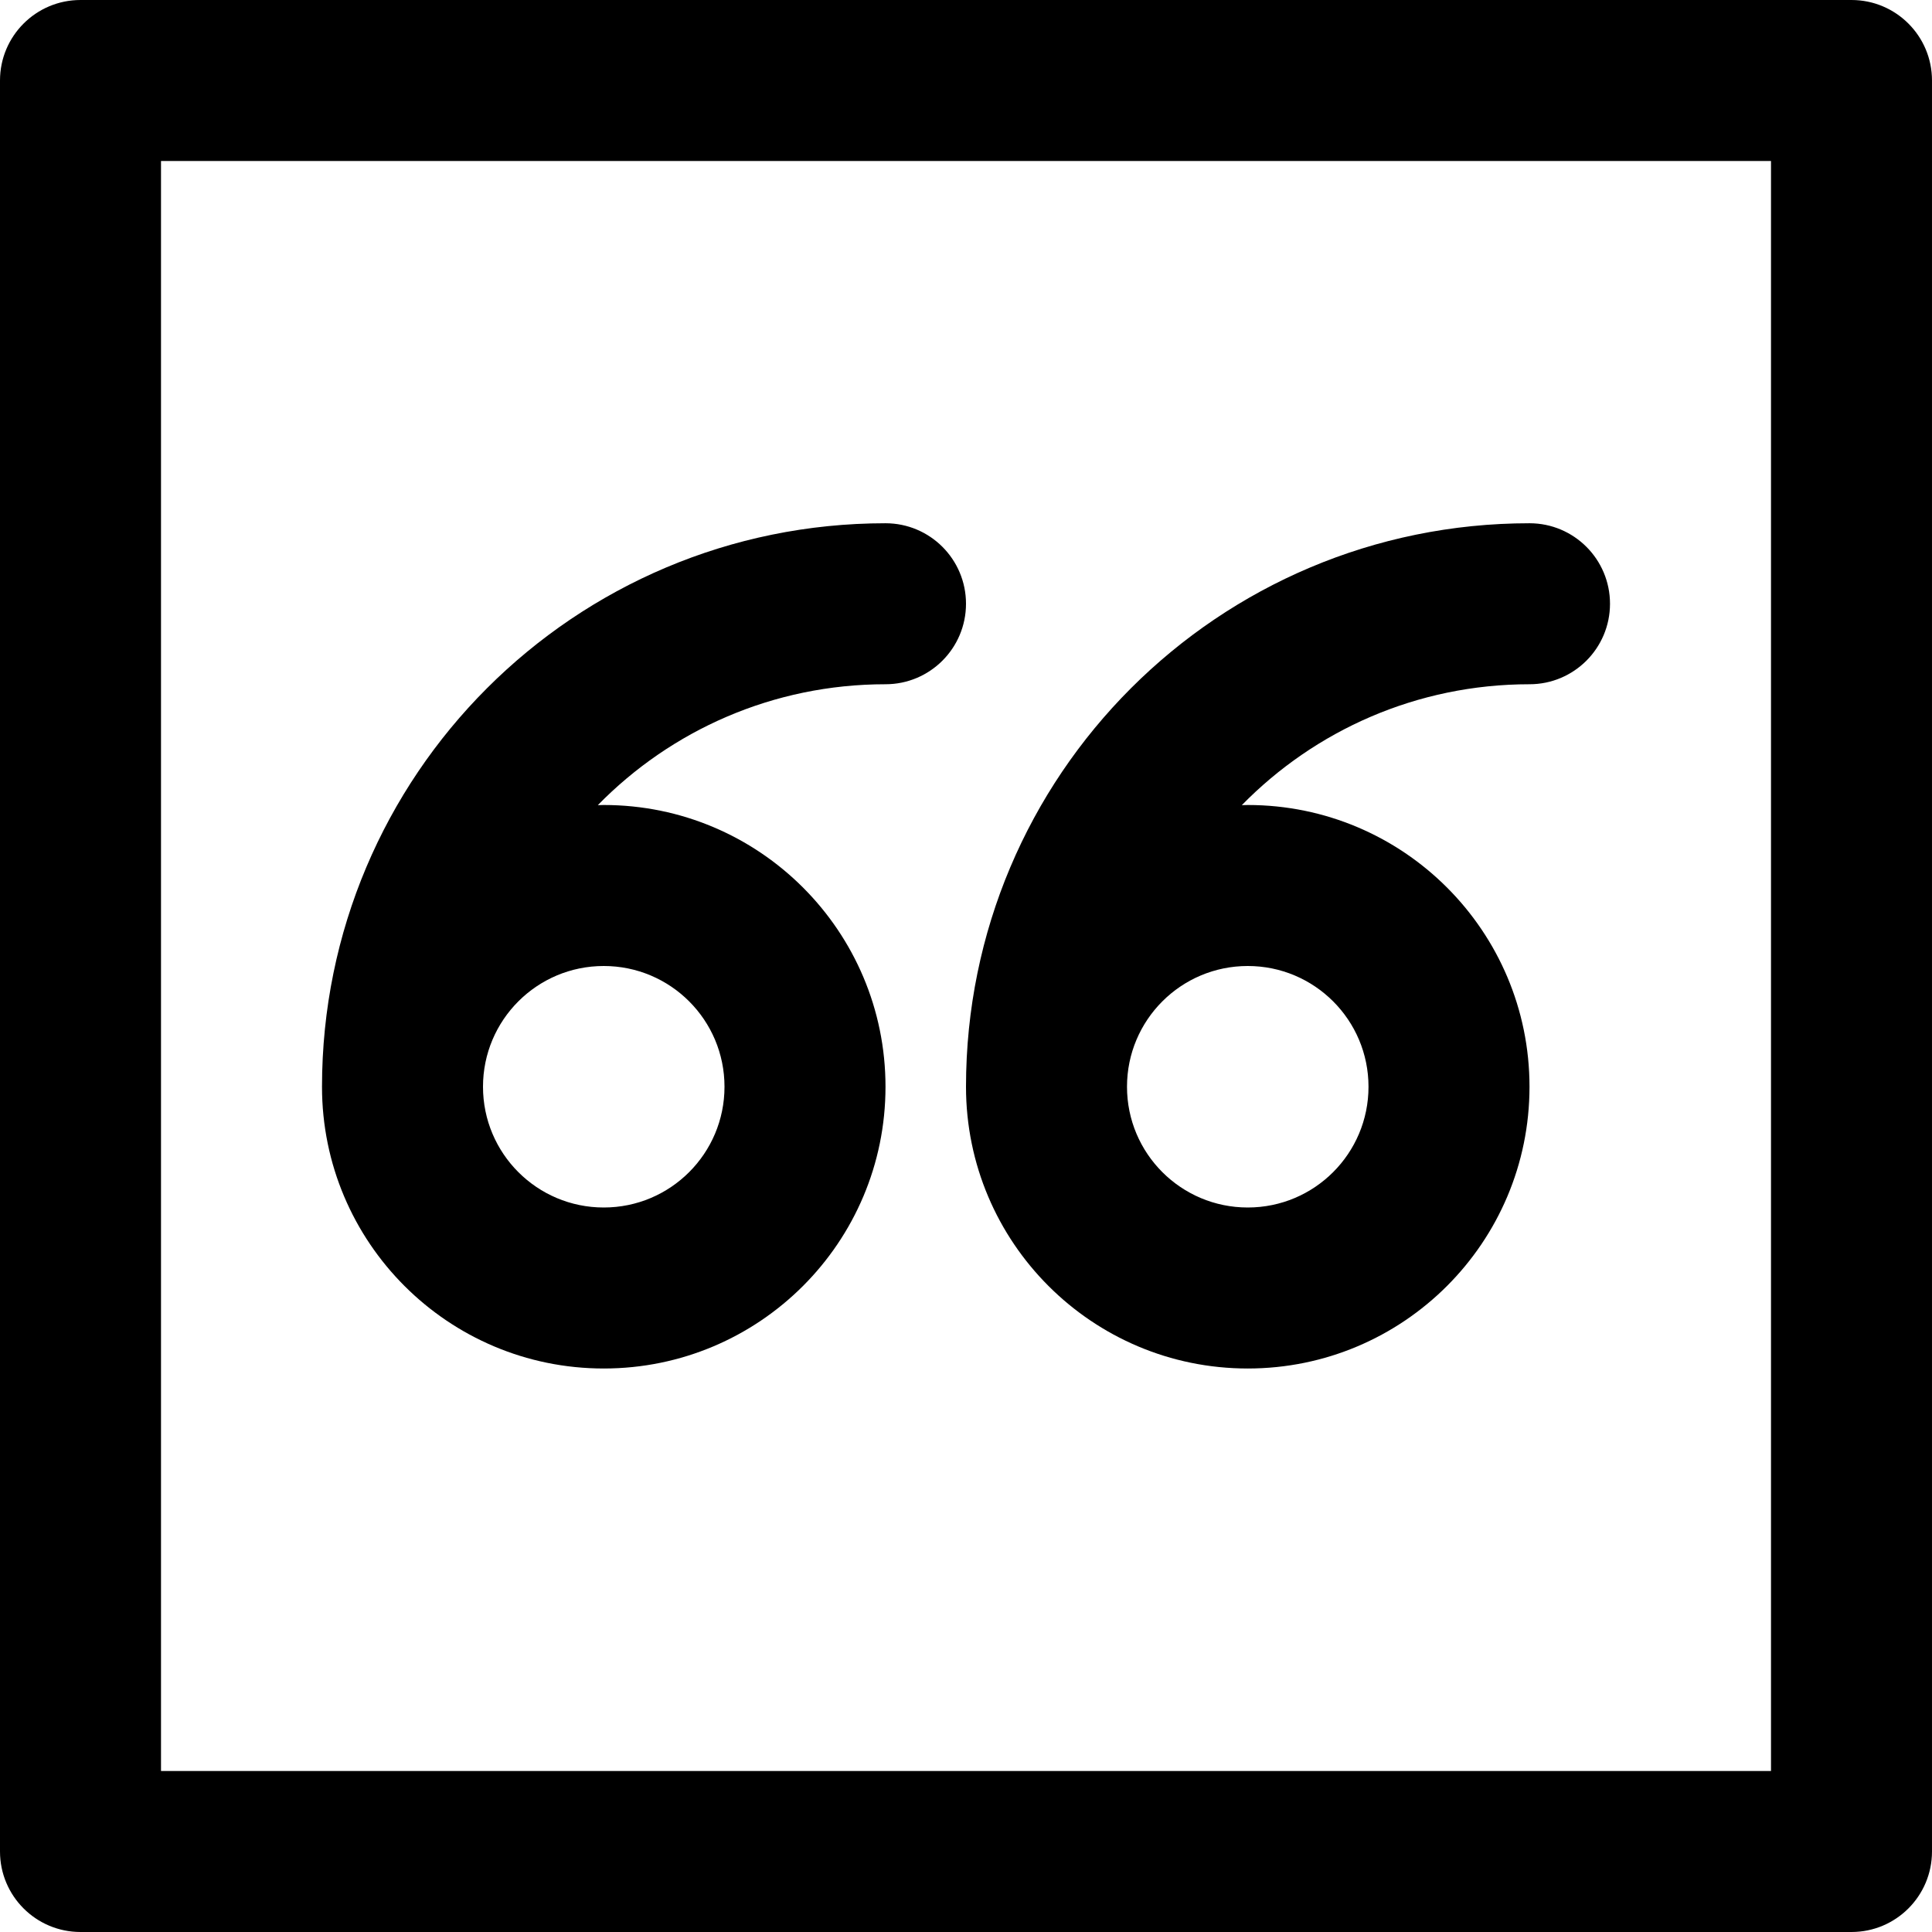 <?xml version="1.0" encoding="iso-8859-1"?>
<!-- Uploaded to: SVG Repo, www.svgrepo.com, Generator: SVG Repo Mixer Tools -->
<svg fill="#000000" height="800px" width="800px" version="1.1" id="Layer_1" xmlns="http://www.w3.org/2000/svg" xmlns:xlink="http://www.w3.org/1999/xlink" 
	 viewBox="0 0 512 512" xml:space="preserve">
<g>
	<g>
		<path d="M490.667,0H21.333C9.552,0,0,9.551,0,21.333v469.333C0,502.449,9.552,512,21.333,512h469.333
			c11.782,0,21.333-9.551,21.333-21.333V21.333C512,9.551,502.45,0,490.667,0z M469.334,469.333L469.334,469.333H42.667V42.667
			h426.667V469.333z"/>
	</g>
</g>
<g>
	<g>
		<path d="M234.667,138.667c-82.523,0-149.333,66.81-149.333,149.333c-0.001,41.243,33.423,74.667,74.666,74.667
			s74.667-33.423,74.667-74.667c0-41.244-33.424-74.667-74.667-74.667c-0.528,0-1.048,0.029-1.573,0.04
			c19.357-19.773,46.35-32.04,76.24-32.04c11.782,0,21.333-9.551,21.333-21.333C256,148.218,246.45,138.667,234.667,138.667z
			 M160,256c17.679,0,32,14.321,32,32c0,17.679-14.321,32-32,32s-32-14.321-32-32C128,270.321,142.321,256,160,256z"/>
	</g>
</g>
<g>
	<g>
		<path d="M405.334,138.667C322.81,138.667,256,205.477,256,288c0,41.243,33.423,74.667,74.667,74.667
			c41.243,0,74.667-33.423,74.667-74.667c0-41.244-33.423-74.667-74.667-74.667c-0.528,0-1.048,0.029-1.573,0.04
			c19.357-19.773,46.35-32.04,76.24-32.04c11.782,0,21.333-9.551,21.333-21.333S417.117,138.667,405.334,138.667z M330.667,256
			c17.679,0,32,14.321,32,32c0,17.679-14.321,32-32,32c-17.679,0-32-14.321-32-32C298.667,270.321,312.987,256,330.667,256z"/>
	</g>
</g>
</svg>
